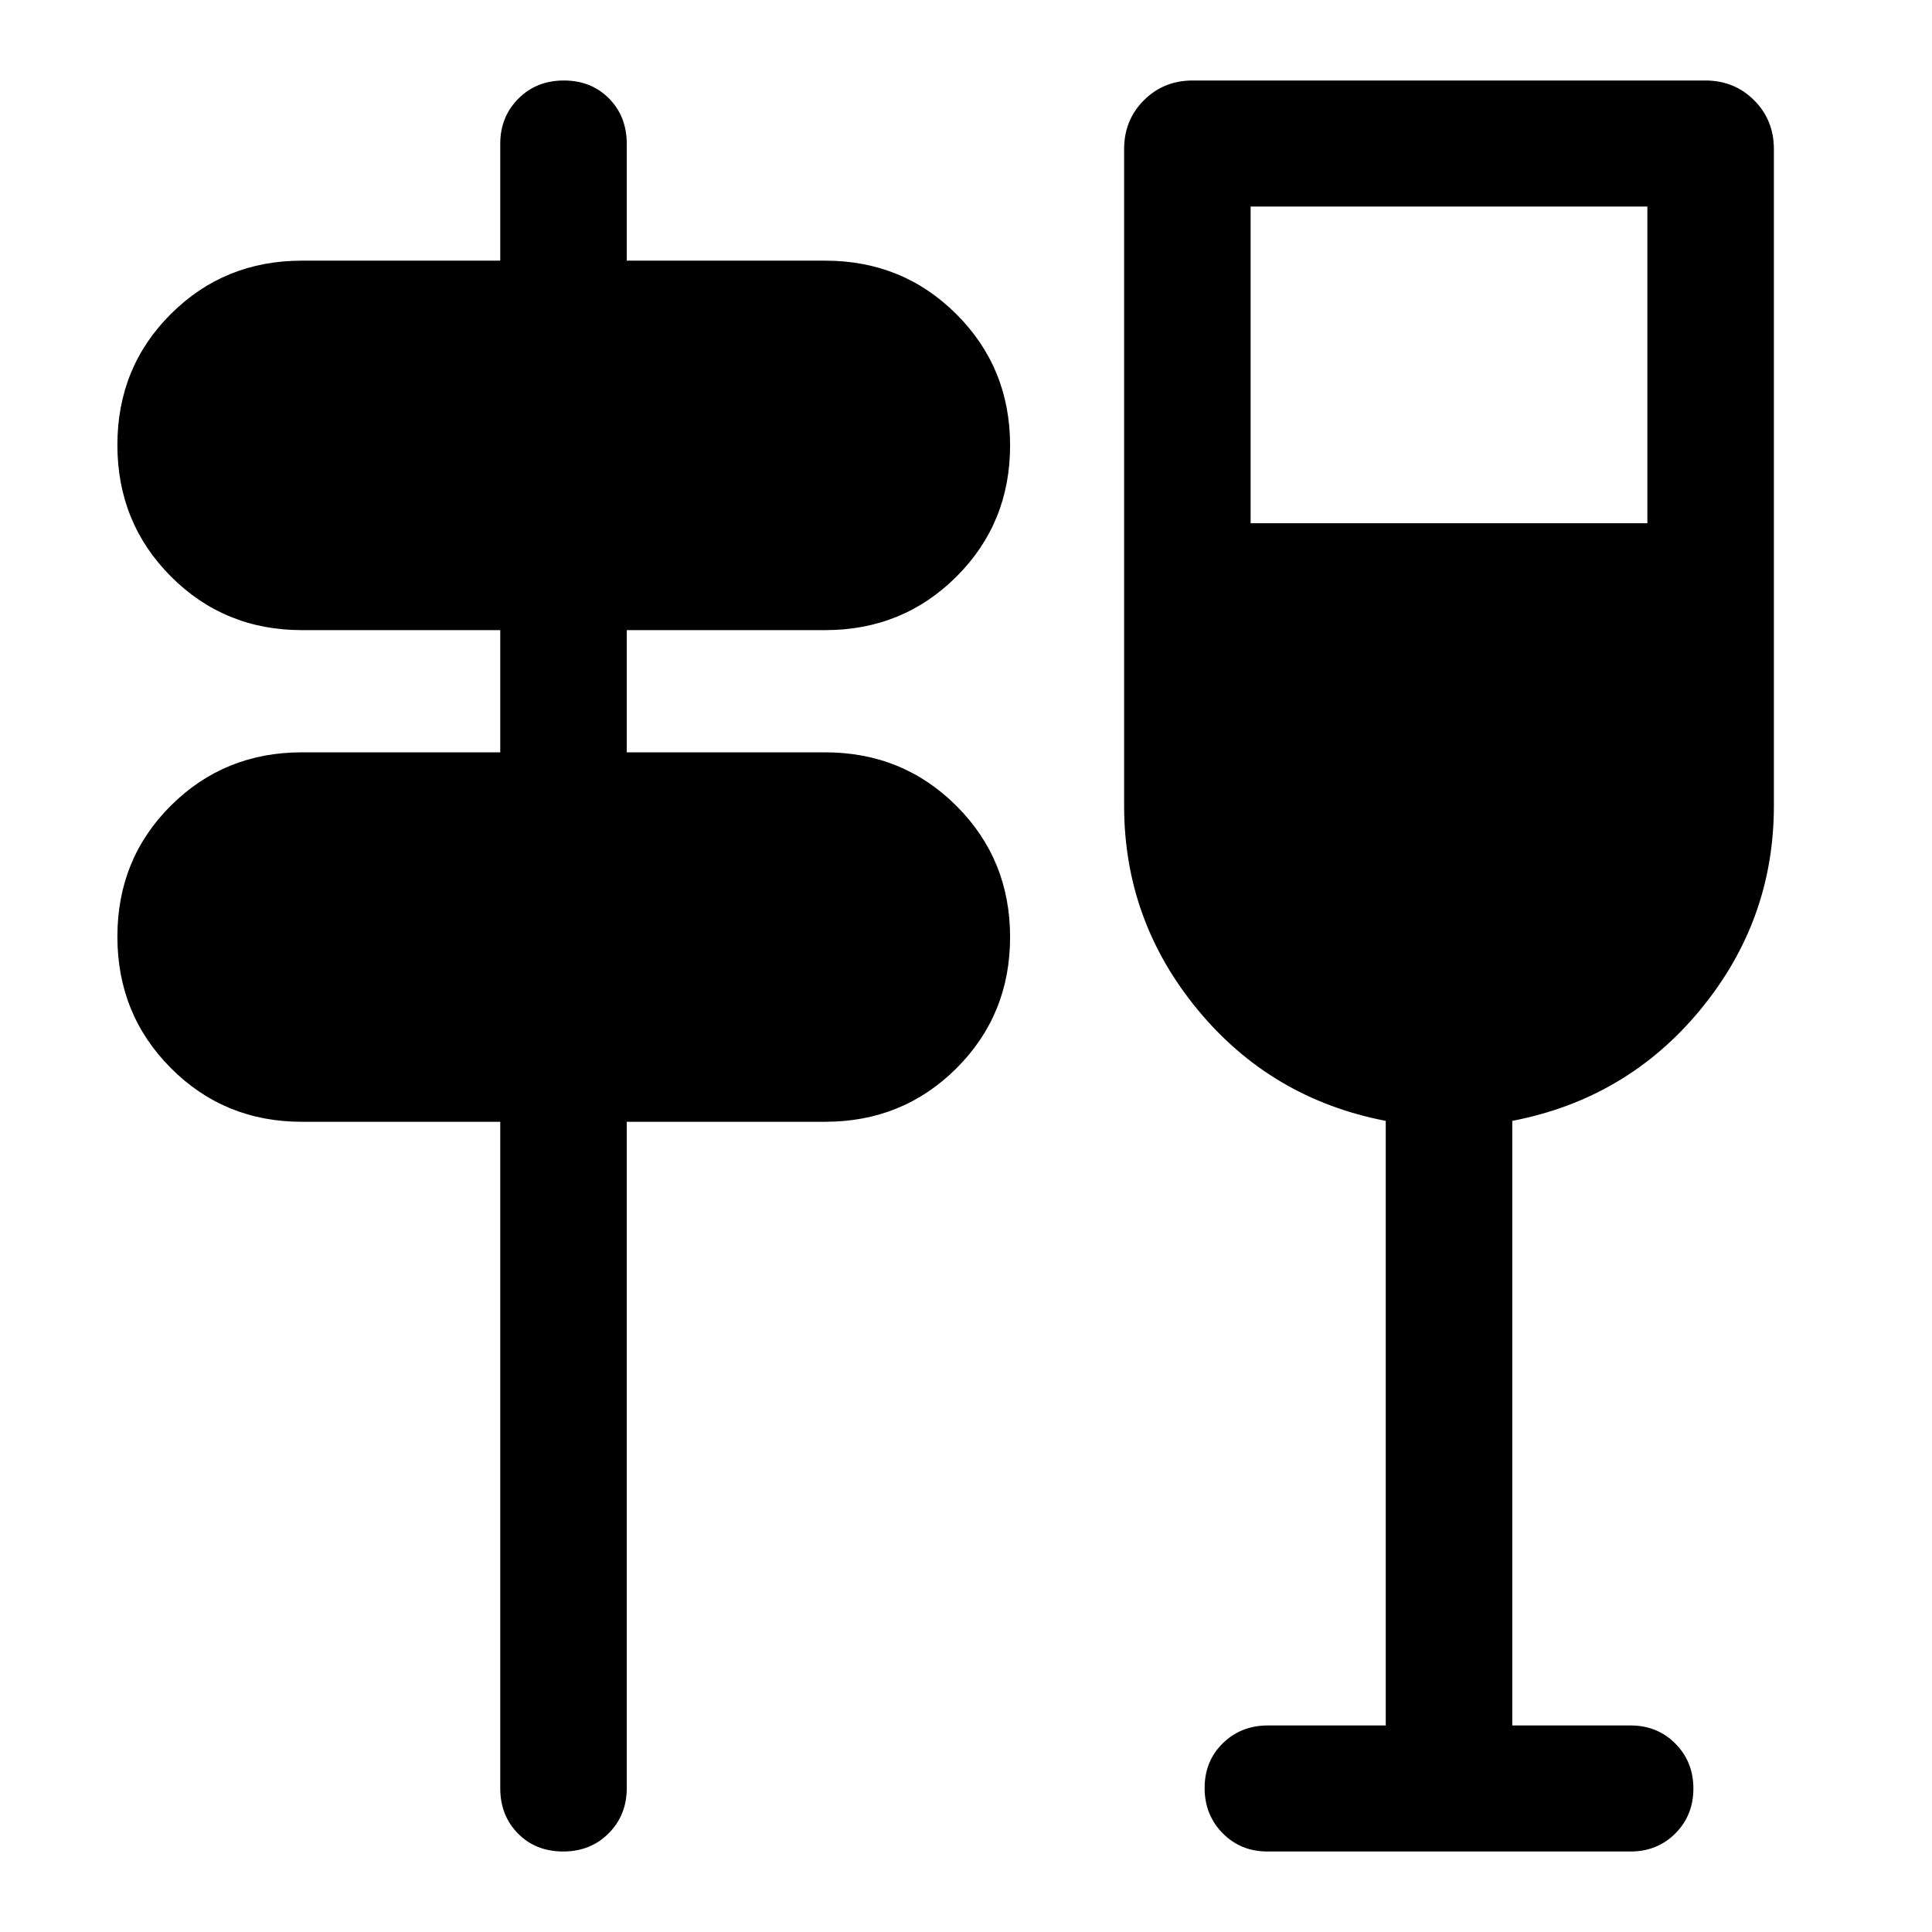 <svg xmlns="http://www.w3.org/2000/svg" width="48" height="48" viewBox="0 -960 960 960"><path d="M279.82-40q-13.63 0-22.44-8.94-8.81-8.93-8.81-22.49v-331.16H150q-38.5 0-65.09-26.67-26.58-26.68-26.58-65.32 0-38.64 26.58-65.12 26.59-26.47 65.09-26.47h98.57v-60.72H150q-38.5 0-65.09-26.68-26.58-26.68-26.58-65.31 0-38.64 26.58-65.12 26.59-26.48 65.09-26.48h98.57v-58.09q0-13.35 8.98-22.39 8.99-9.04 22.63-9.04 13.63 0 22.44 8.94 8.81 8.93 8.81 22.49v58.09H410q38.6 0 65.26 26.63 26.65 26.63 26.65 65.2 0 38.56-26.65 65.16-26.66 26.6-65.26 26.6h-98.57v60.72H410q38.6 0 65.26 26.63 26.65 26.62 26.65 65.19 0 38.57-26.65 65.17-26.66 26.59-65.26 26.59h-98.57v331.16q0 13.35-8.98 22.39Q293.46-40 279.82-40Zm408.75-62.63v-300.41q-57-11-93.5-55.29-36.5-44.3-36.5-101.24v-326.36q0-14.43 9.82-24.25t24.24-9.82h254.74q14.42 0 24.24 9.82 9.82 9.82 9.82 24.25v326.36q0 56.94-36.5 101.24-36.5 44.29-93.5 55.29v300.41h58.81q13.26 0 22.23 9.01 8.96 9.02 8.96 22.34t-8.96 22.3Q823.5-40 810.24-40H629.76q-13.26 0-22.23-9.08-8.96-9.08-8.96-22.51 0-13.32 9.03-22.18 9.04-8.86 22.4-8.86h58.57ZM621.43-700h197.14v-157.37H621.43V-700Z"/></svg>